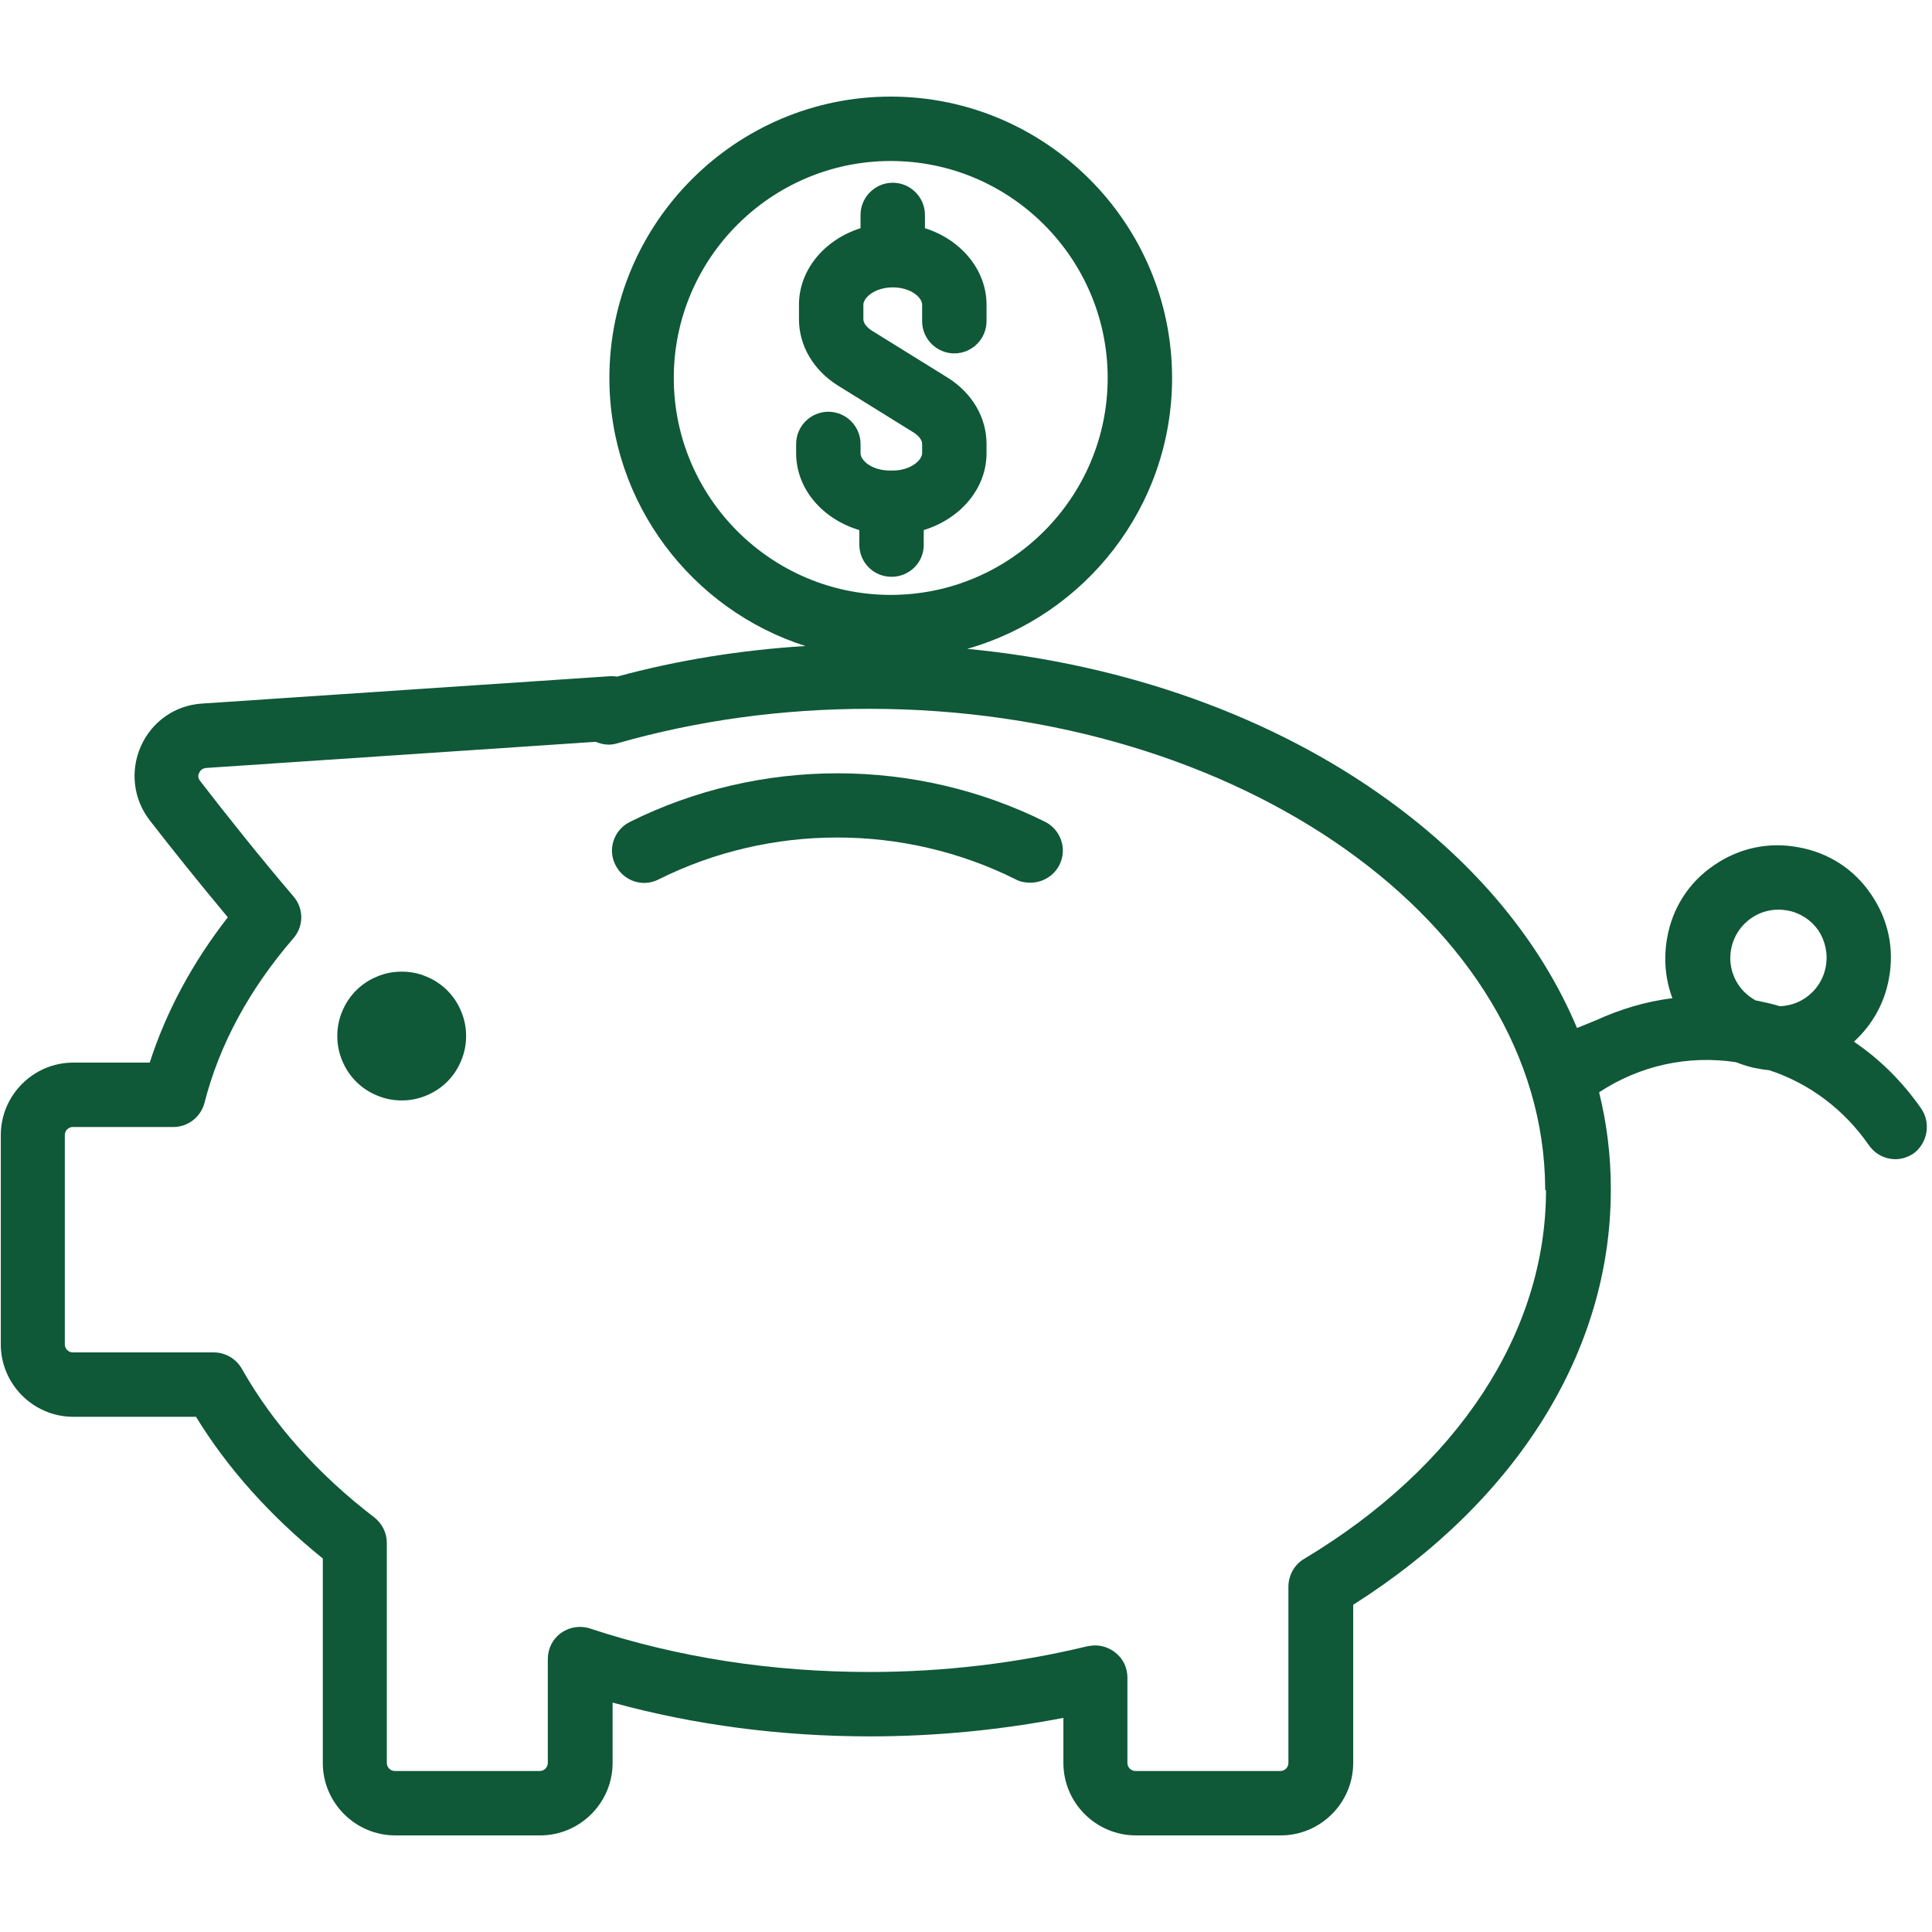 <svg xmlns="http://www.w3.org/2000/svg" xmlns:xlink="http://www.w3.org/1999/xlink" width="100" zoomAndPan="magnify" viewBox="0 0 75 75" height="100" preserveAspectRatio="xMidYMid meet" version="1.0"><defs><clipPath id="2f8d3b30dc"><path d="M 0 3.75 L 75 3.75 L 75 71.25 L 0 71.25 Z M 0 3.75 " clip-rule="nonzero"/></clipPath></defs><path fill="#0f5838" d="M 40.578 31.906 C 35.531 29.391 29.5 29.391 24.453 31.906 C 23.828 32.219 23.578 32.969 23.891 33.578 C 24.203 34.203 24.953 34.453 25.562 34.141 C 29.906 31.969 35.094 31.969 39.438 34.141 C 39.609 34.234 39.812 34.266 40 34.266 C 40.453 34.266 40.906 34.016 41.125 33.578 C 41.438 32.969 41.188 32.219 40.578 31.906 Z M 40.578 31.906 " fill-opacity="1" fill-rule="nonzero"/><path fill="#0f5838" d="M 18.094 40.219 C 18.094 40.551 18.031 40.871 17.902 41.176 C 17.777 41.48 17.598 41.754 17.363 41.988 C 17.129 42.223 16.855 42.402 16.551 42.527 C 16.246 42.656 15.926 42.719 15.594 42.719 C 15.262 42.719 14.941 42.656 14.637 42.527 C 14.332 42.402 14.059 42.223 13.824 41.988 C 13.59 41.754 13.41 41.48 13.285 41.176 C 13.156 40.871 13.094 40.551 13.094 40.219 C 13.094 39.887 13.156 39.566 13.285 39.262 C 13.41 38.957 13.59 38.684 13.824 38.449 C 14.059 38.215 14.332 38.035 14.637 37.91 C 14.941 37.781 15.262 37.719 15.594 37.719 C 15.926 37.719 16.246 37.781 16.551 37.91 C 16.855 38.035 17.129 38.215 17.363 38.449 C 17.598 38.684 17.777 38.957 17.902 39.262 C 18.031 39.566 18.094 39.887 18.094 40.219 Z M 18.094 40.219 " fill-opacity="1" fill-rule="nonzero"/><g clip-path="url(#2f8d3b30dc)"><path fill="#0f5838" d="M 74.578 43.031 C 73.859 42 72.984 41.125 71.969 40.438 C 72.672 39.797 73.156 38.953 73.328 37.984 C 73.547 36.828 73.297 35.672 72.625 34.703 C 71.969 33.734 70.969 33.094 69.812 32.891 C 68.656 32.672 67.5 32.922 66.531 33.594 C 65.562 34.25 64.922 35.25 64.719 36.406 C 64.578 37.203 64.641 38 64.922 38.75 C 63.906 38.875 62.906 39.172 61.953 39.609 L 61.219 39.906 C 59.828 36.594 57.344 33.562 53.891 31.062 C 49.406 27.812 43.703 25.781 37.547 25.188 C 42.125 23.891 45.5 19.672 45.5 14.672 C 45.5 8.656 40.594 3.75 34.578 3.75 C 28.562 3.75 23.656 8.656 23.656 14.672 C 23.656 19.531 26.859 23.672 31.266 25.078 C 28.766 25.234 26.312 25.625 23.953 26.266 C 23.859 26.25 23.781 26.25 23.688 26.25 L 7.844 27.312 C 6.797 27.375 5.891 28.016 5.469 28.969 C 5.047 29.922 5.172 31.016 5.812 31.844 C 6.609 32.875 7.734 34.281 8.844 35.609 C 7.469 37.375 6.453 39.266 5.812 41.25 L 2.844 41.25 C 1.297 41.25 0.031 42.516 0.031 44.062 L 0.031 52.188 C 0.031 53.734 1.297 55 2.844 55 L 7.609 55 C 8.844 57.016 10.5 58.859 12.531 60.5 L 12.531 68.438 C 12.531 69.984 13.797 71.25 15.344 71.25 L 20.969 71.25 C 22.516 71.25 23.781 69.984 23.781 68.438 L 23.781 66.094 C 26.969 66.969 30.328 67.406 33.781 67.406 C 36.328 67.406 38.844 67.156 41.281 66.688 L 41.281 68.438 C 41.281 69.984 42.547 71.25 44.094 71.25 L 49.719 71.25 C 51.266 71.25 52.531 69.984 52.531 68.438 L 52.531 62.297 C 58.891 58.266 62.531 52.438 62.531 46.203 L 62.531 46.109 C 62.531 44.859 62.375 43.609 62.078 42.406 C 62.078 42.406 62.094 42.406 62.094 42.391 C 63.672 41.359 65.531 40.953 67.391 41.234 C 67.672 41.344 67.953 41.438 68.266 41.484 C 68.406 41.516 68.547 41.531 68.688 41.547 C 70.25 42.062 71.594 43.078 72.547 44.453 C 72.797 44.812 73.188 45 73.578 45 C 73.828 45 74.062 44.922 74.281 44.781 C 74.828 44.375 74.969 43.594 74.578 43.031 Z M 26.156 14.672 C 26.156 10.031 29.938 6.25 34.578 6.25 C 39.219 6.25 43 10.031 43 14.672 C 43 19.312 39.219 23.094 34.578 23.094 C 29.938 23.094 26.156 19.312 26.156 14.672 Z M 60.016 46.203 C 60.016 51.719 56.594 56.938 50.625 60.516 C 50.25 60.734 50.016 61.156 50.016 61.594 L 50.016 68.438 C 50.016 68.609 49.875 68.75 49.703 68.75 L 44.078 68.75 C 43.906 68.75 43.766 68.609 43.766 68.438 L 43.766 65.125 C 43.766 64.734 43.594 64.375 43.281 64.141 C 43.062 63.969 42.781 63.875 42.516 63.875 C 42.422 63.875 42.312 63.891 42.219 63.906 C 39.5 64.562 36.656 64.906 33.766 64.906 C 29.969 64.906 26.312 64.344 22.906 63.219 C 22.531 63.094 22.109 63.156 21.781 63.391 C 21.453 63.625 21.266 64 21.266 64.406 L 21.266 68.438 C 21.266 68.609 21.125 68.75 20.953 68.75 L 15.328 68.75 C 15.156 68.75 15.016 68.609 15.016 68.438 L 15.016 59.891 C 15.016 59.5 14.828 59.141 14.531 58.906 C 12.328 57.219 10.594 55.266 9.391 53.141 C 9.172 52.75 8.75 52.5 8.297 52.5 L 2.828 52.5 C 2.656 52.5 2.516 52.359 2.516 52.188 L 2.516 44.062 C 2.516 43.891 2.656 43.75 2.828 43.75 L 6.734 43.75 C 7.297 43.75 7.797 43.359 7.938 42.812 C 8.516 40.547 9.688 38.391 11.391 36.422 C 11.797 35.953 11.797 35.266 11.391 34.797 C 10.109 33.297 8.703 31.531 7.766 30.312 C 7.672 30.188 7.688 30.078 7.734 30 C 7.766 29.922 7.844 29.828 8 29.812 L 23.125 28.797 C 23.281 28.859 23.438 28.906 23.625 28.906 C 23.734 28.906 23.844 28.891 23.953 28.859 C 27.062 27.969 30.359 27.516 33.734 27.516 C 48.156 27.516 59.922 35.875 59.984 46.125 L 59.984 46.203 Z M 70.875 37.531 C 70.781 38.031 70.5 38.453 70.094 38.734 C 69.797 38.938 69.453 39.047 69.094 39.062 C 68.797 38.969 68.5 38.906 68.203 38.844 C 68.188 38.844 68.156 38.844 68.141 38.828 C 67.891 38.688 67.672 38.5 67.5 38.25 C 67.219 37.844 67.109 37.344 67.203 36.844 C 67.297 36.344 67.578 35.922 67.984 35.641 C 68.297 35.422 68.672 35.312 69.047 35.312 C 69.156 35.312 69.281 35.328 69.391 35.344 C 69.891 35.438 70.312 35.719 70.594 36.125 C 70.859 36.531 70.969 37.031 70.875 37.531 Z M 70.875 37.531 " fill-opacity="1" fill-rule="nonzero"/></g><path fill="#0f5838" d="M 34.609 22.391 C 35.297 22.391 35.859 21.844 35.859 21.156 L 35.859 20.578 C 37.281 20.141 38.297 18.969 38.297 17.594 L 38.297 17.234 C 38.297 16.203 37.734 15.25 36.781 14.656 L 33.859 12.844 C 33.656 12.719 33.516 12.547 33.516 12.391 L 33.516 11.828 C 33.516 11.562 33.953 11.156 34.656 11.156 C 35.359 11.156 35.797 11.547 35.797 11.828 L 35.797 12.469 C 35.797 13.156 36.359 13.719 37.047 13.719 C 37.734 13.719 38.297 13.156 38.297 12.469 L 38.297 11.828 C 38.297 10.469 37.297 9.297 35.906 8.859 L 35.906 8.344 C 35.906 7.656 35.344 7.094 34.656 7.094 C 33.969 7.094 33.406 7.656 33.406 8.344 L 33.406 8.859 C 32.016 9.297 31.016 10.469 31.016 11.828 L 31.016 12.391 C 31.016 13.422 31.578 14.375 32.531 14.969 L 35.453 16.781 C 35.656 16.906 35.797 17.078 35.797 17.234 L 35.797 17.594 C 35.797 17.859 35.359 18.266 34.656 18.266 L 34.547 18.266 C 33.844 18.266 33.406 17.875 33.406 17.594 L 33.406 17.234 C 33.406 16.547 32.844 15.984 32.156 15.984 C 31.469 15.984 30.906 16.547 30.906 17.234 L 30.906 17.594 C 30.906 18.984 31.938 20.156 33.359 20.578 L 33.359 21.141 C 33.359 21.828 33.906 22.391 34.609 22.391 Z M 34.609 22.391 " fill-opacity="1" fill-rule="nonzero"/></svg>